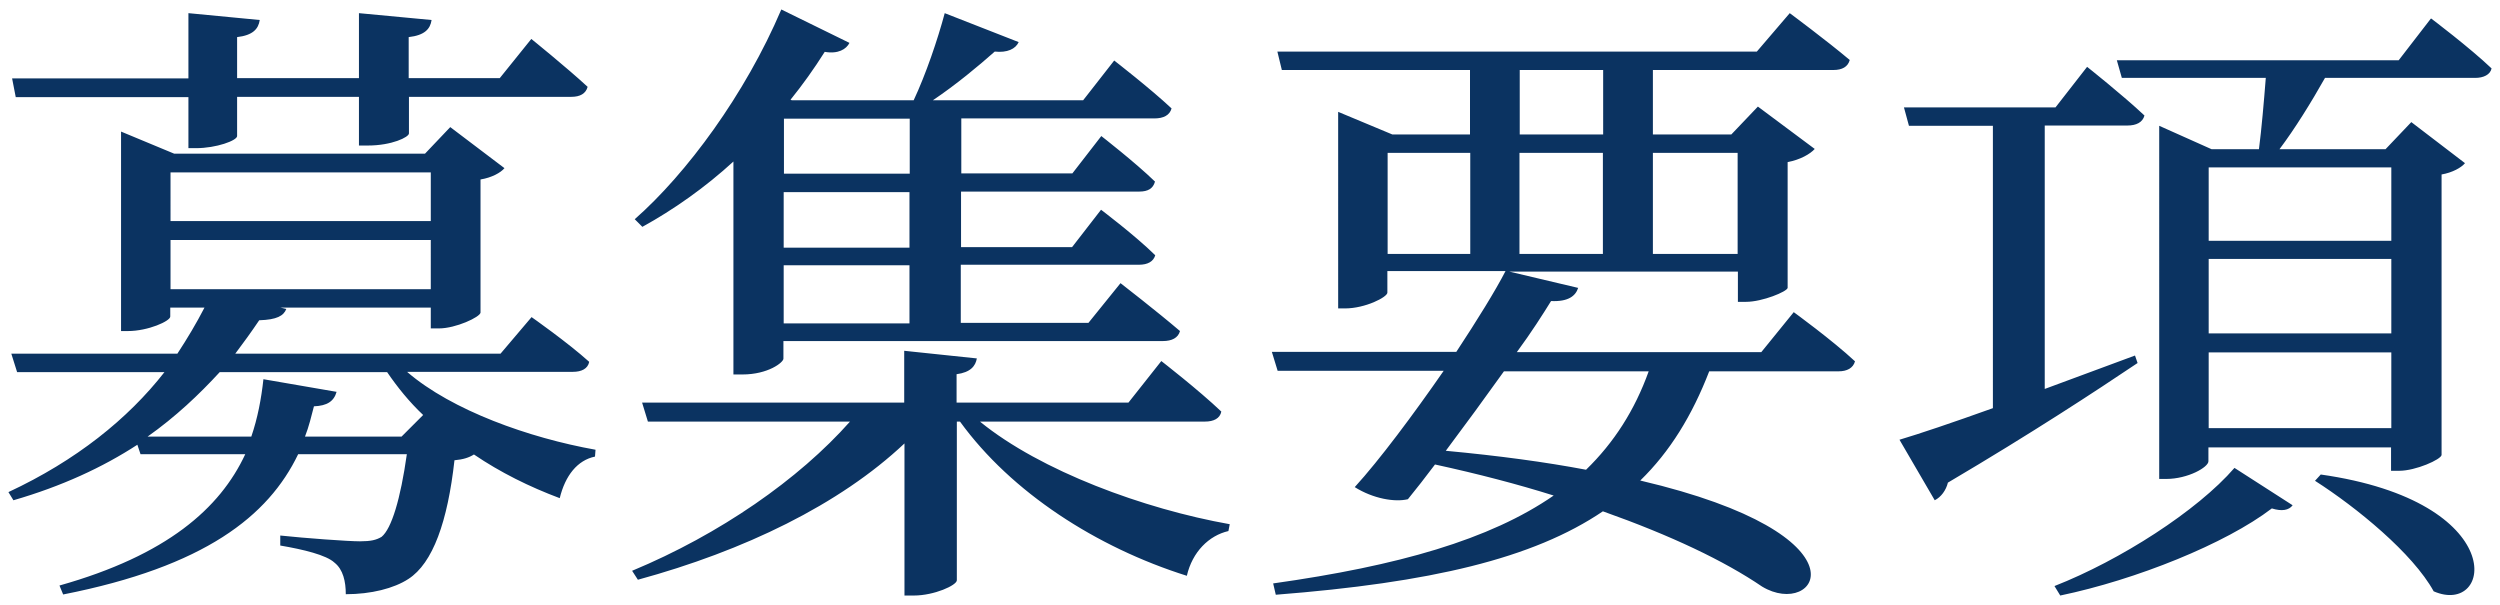 <svg data-name="Layer 2" xmlns="http://www.w3.org/2000/svg" viewBox="0 0 95 23"><g data-name="Layer 2"><path d="M15.48 14.14c1.7 1.46 4.63 2.5 7.15 2.95l-.02.26c-.67.14-1.13.72-1.34 1.58-1.15-.43-2.26-.98-3.26-1.66-.19.12-.41.19-.74.22-.26 2.33-.82 3.91-1.75 4.51-.55.36-1.42.58-2.38.58 0-.48-.1-.94-.43-1.2-.31-.29-1.18-.5-2.06-.65v-.38c.94.1 2.57.22 3.03.22.41 0 .62-.05.82-.17.38-.31.72-1.44.96-3.14h-4.13c-1.13 2.35-3.55 4.27-8.93 5.33l-.14-.34c4.08-1.15 6.1-2.93 7.06-4.99H5.34l-.12-.36c-1.32.86-2.88 1.58-4.71 2.11l-.19-.31c2.57-1.2 4.54-2.78 5.93-4.56H.65l-.22-.7h6.31c.38-.58.72-1.15 1.03-1.75h-1.3v.34c0 .17-.84.55-1.61.55H4.6V5l2.02.84h9.53l.96-1.01 2.06 1.56c-.14.17-.48.36-.91.43v5.06c-.02.17-.94.6-1.58.6h-.31v-.79h-5.71l.22.05c-.1.26-.36.41-1.03.43-.29.43-.6.86-.91 1.27h10.08l1.18-1.39s1.37.96 2.19 1.7c-.05.26-.29.38-.62.38h-6.29ZM.6 3.7l-.14-.72h6.7V.5l2.71.26c-.05.34-.26.58-.86.65v1.56h4.63V.5l2.76.26c-.05.34-.26.58-.87.65v1.56h3.46l1.2-1.49s1.34 1.08 2.14 1.82c-.07.26-.29.38-.62.38h-6.17v1.39c0 .14-.65.46-1.56.46h-.34V3.68H9.01v1.49c0 .17-.79.46-1.56.46h-.29V3.69H.6Zm15.48 12.07c-.53-.5-.98-1.06-1.37-1.63H8.35c-.79.86-1.68 1.7-2.74 2.45h3.94c.24-.7.38-1.44.46-2.18l2.78.48c-.1.36-.36.53-.86.55-.1.38-.19.77-.34 1.15h3.67l.82-.82Zm-9.6-9.22V8.4h9.89V6.55H6.48Zm0 4.44h9.89V9.12H6.48v1.87Zm30.77 5.04c2.3 1.87 6.22 3.31 9.48 3.89l-.05.26c-.74.17-1.37.79-1.58 1.7-3.43-1.08-6.67-3.17-8.62-5.86h-.12v6.03c0 .19-.86.58-1.63.58h-.36v-5.78c-2.47 2.33-6.1 4.08-10.13 5.18l-.22-.34c3.34-1.39 6.34-3.48 8.28-5.67h-7.68l-.22-.72h9.96v-1.97l2.76.29c-.05.29-.24.53-.77.6v1.08h6.53l1.25-1.58s1.42 1.1 2.28 1.92c-.05.26-.29.38-.62.38h-8.54Zm-9.36-9.91c-1.1 1.01-2.3 1.85-3.48 2.5l-.29-.29c1.97-1.73 4.2-4.75 5.57-7.97l2.59 1.27c-.12.24-.43.43-.94.34-.41.65-.84 1.25-1.3 1.82l.05.02h4.63c.46-.98.91-2.3 1.18-3.31l2.81 1.1c-.12.26-.43.41-.91.36-.62.55-1.46 1.25-2.35 1.85h5.71l1.18-1.51s1.37 1.06 2.18 1.82c-.07.26-.31.38-.65.38h-7.34v2.09h4.22l1.1-1.42s1.3 1.01 2.04 1.73c-.07.26-.26.38-.6.38h-6.77v2.11h4.22l1.1-1.42s1.3.98 2.06 1.73c-.07.24-.29.36-.62.36h-6.77v2.21h4.85l1.22-1.51s1.37 1.06 2.26 1.82c-.07.26-.31.38-.65.38H29.77v.67c0 .14-.58.6-1.56.6h-.34V6.12h.02Zm1.9-1.61V6.6h4.78V4.51h-4.78Zm4.77 2.79h-4.78v2.11h4.78V7.3Zm0 2.78h-4.78v2.21h4.78v-2.21Zm33.6 1.78s1.46 1.06 2.33 1.87c-.07.26-.31.38-.62.38h-4.92c-.65 1.68-1.49 3.05-2.62 4.15 8.9 2.09 6.7 5.28 4.63 4.03-1.44-.98-3.46-1.94-6.05-2.86-2.66 1.8-6.55 2.71-12.43 3.17l-.1-.43c4.75-.67 8.23-1.66 10.66-3.34-1.37-.43-2.86-.82-4.51-1.18-.36.48-.72.94-1.03 1.32-.5.12-1.32-.02-2.02-.46.94-1.03 2.23-2.76 3.38-4.42h-6.31l-.22-.72h7.01c.79-1.2 1.49-2.33 1.87-3.07h-4.49v.82c0 .17-.84.6-1.61.6h-.26V4.25l2.06.86h2.95V2.66h-7.15l-.17-.7h18.22L68.01.5s1.39 1.03 2.28 1.78c-.07.26-.29.38-.62.38h-6.86v2.45h2.98l1.01-1.06 2.16 1.61c-.17.19-.55.41-1.03.5v4.78c-.02.14-.96.53-1.58.53h-.31v-1.15h-8.69l2.62.62c-.1.31-.38.53-1.03.5-.31.5-.74 1.18-1.3 1.94h9.29l1.25-1.54-.02.02ZM52.73 9.65h3.14V5.81h-3.14v3.84Zm4.42 4.46c-.7.98-1.49 2.06-2.21 3.02 2.04.19 3.79.43 5.33.72 1.06-1.03 1.85-2.26 2.38-3.74h-5.5Zm.6-9h3.17V2.66h-3.17v2.45Zm3.16 4.54V5.81h-3.17v3.84h3.17Zm1.9-3.84v3.84h3.22V5.81h-3.22Zm18.41 7.99c-1.61 1.08-3.98 2.64-7.2 4.54-.07.29-.26.55-.5.67l-1.34-2.3c.74-.22 2.02-.65 3.55-1.2V4.78h-3.19l-.19-.7h5.76l1.2-1.54s1.34 1.06 2.18 1.85c-.07.26-.31.38-.65.38H77.7v10.01c1.1-.41 2.26-.84 3.43-1.27l.1.29h-.01Zm-3.15 8.47c2.5-.98 5.43-2.86 6.84-4.49l2.21 1.42c-.14.19-.41.24-.79.12-1.75 1.34-5.16 2.71-8.04 3.31l-.22-.36ZM92.38.7s1.46 1.1 2.3 1.9c-.05.24-.31.36-.62.36h-5.71c-.53.94-1.15 1.94-1.73 2.71h4.03l.98-1.03 2.04 1.56c-.14.17-.48.36-.89.43v10.66c-.02.17-.98.6-1.61.6h-.31V17h-6.94v.53c0 .22-.77.67-1.61.67h-.26V4.78l1.99.89h1.8c.1-.77.19-1.82.26-2.71h-5.47l-.19-.67h10.71L92.37.71h.01Zm-8.45 5.66v2.79h6.94V6.36h-6.94Zm0 6.31h6.94V9.84h-6.94v2.83Zm6.94 3.6v-2.88h-6.94v2.88h6.94Zm-2.69 1.76c7.25 1.03 6.55 5.42 4.3 4.44-.79-1.44-2.93-3.19-4.51-4.2l.22-.24h-.01Z" style="fill:#0b3361" data-name="テキスト"/><path style="fill:none" d="M0 0h95v23H0z"/></g></svg>